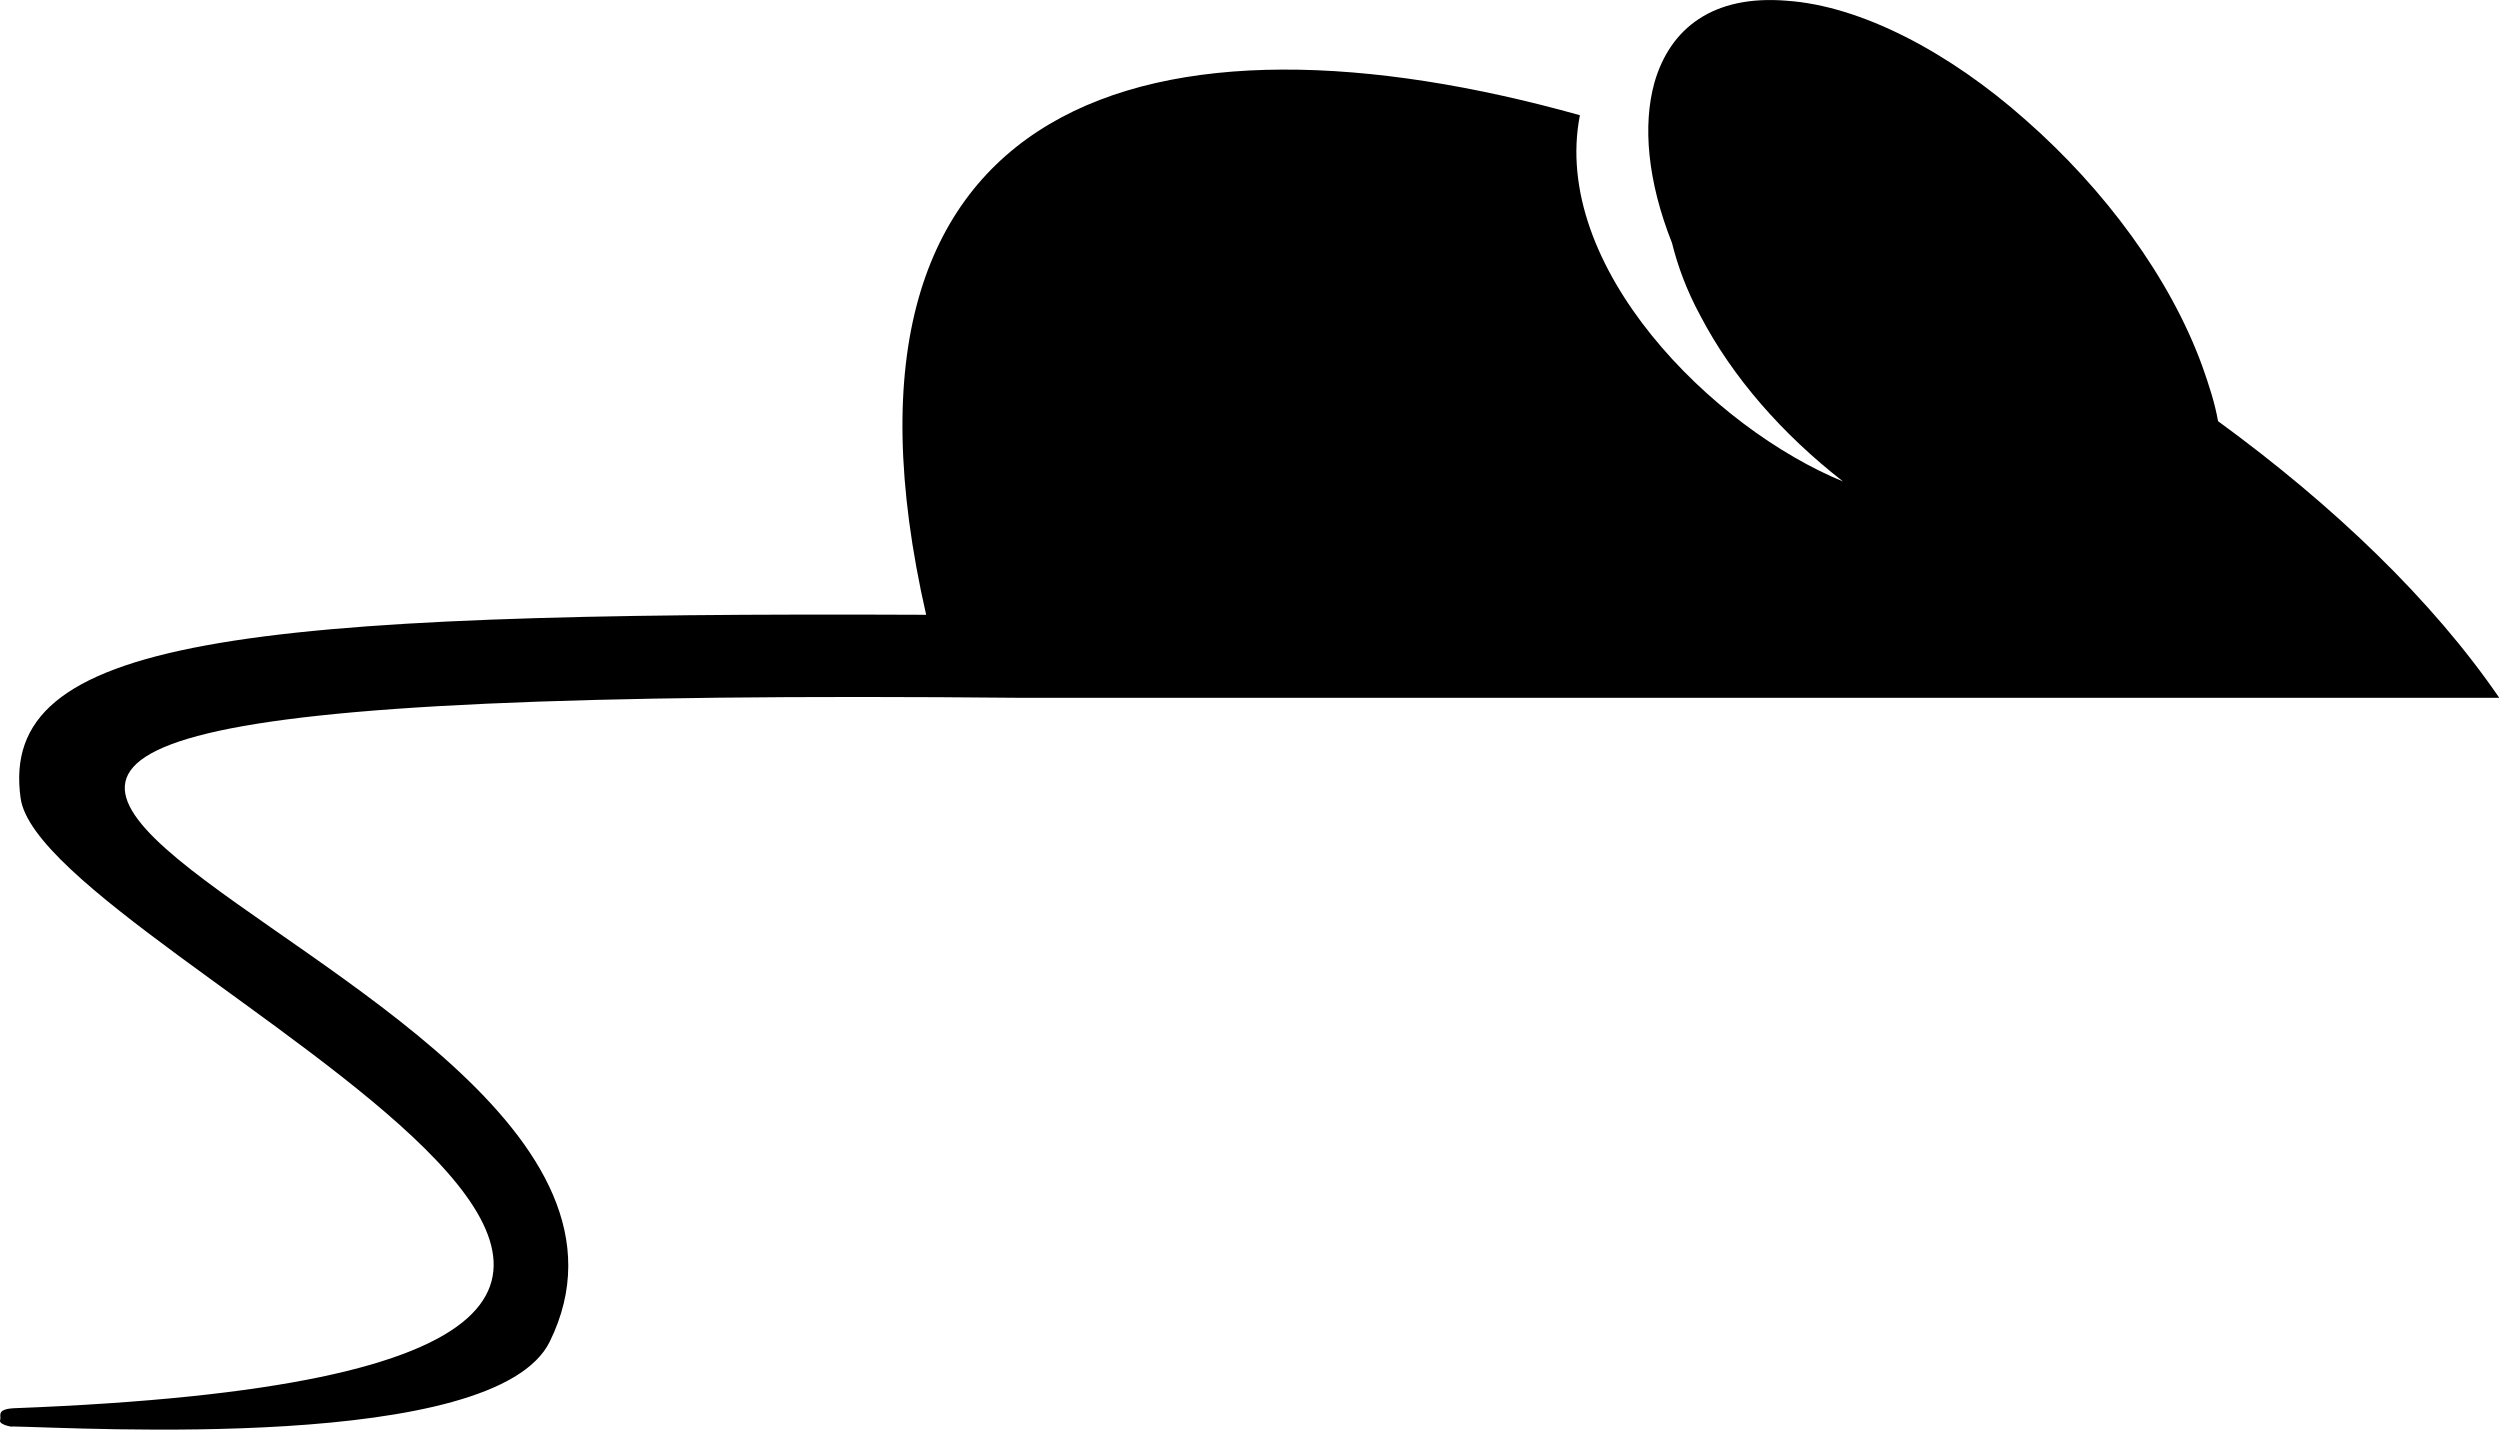 <?xml version="1.0" encoding="UTF-8"?>
<svg id="Layer_1" xmlns="http://www.w3.org/2000/svg" version="1.1" viewBox="0 0 2400 1372.5">
  <!-- Generator: Adobe Illustrator 29.8.2, SVG Export Plug-In . SVG Version: 2.1.1 Build 3)  -->
  <path d="M889.2,590.2C226.8,587.3-1.9,612.6,19.8,766.3c21.6,154.7,1015.2,546.7-6.6,585.6-17.9,1-11.3,7.8-13.2,11.7-.9,4.8,15.1,6.8,11.3,5.8,65.9,1,464.8,25.3,516.6-81.7,192.8-394-1295.6-634.3,452.6-617.8h1418.8c-64-93.4-158.1-183.9-270-265.6-2.8-16.5-8.5-34.1-15-52.5-31.1-85.6-94.1-170.2-169.4-236.4C1870.5,49.3,1785.8,5.5,1715.2.7c-70.6-5.8-112,26.3-127,78.8-11.3,40.8-6.6,94.4,16.9,153.7,5.6,22.4,14.1,45.7,27.3,70,31,59.4,79,113.8,136.4,158.6,0,0,.9,1,1.9,1-127-51.6-282.3-207.2-254-352.2-406.4-113.8-742.3-23.3-627.6,479.6Z"/>
</svg>